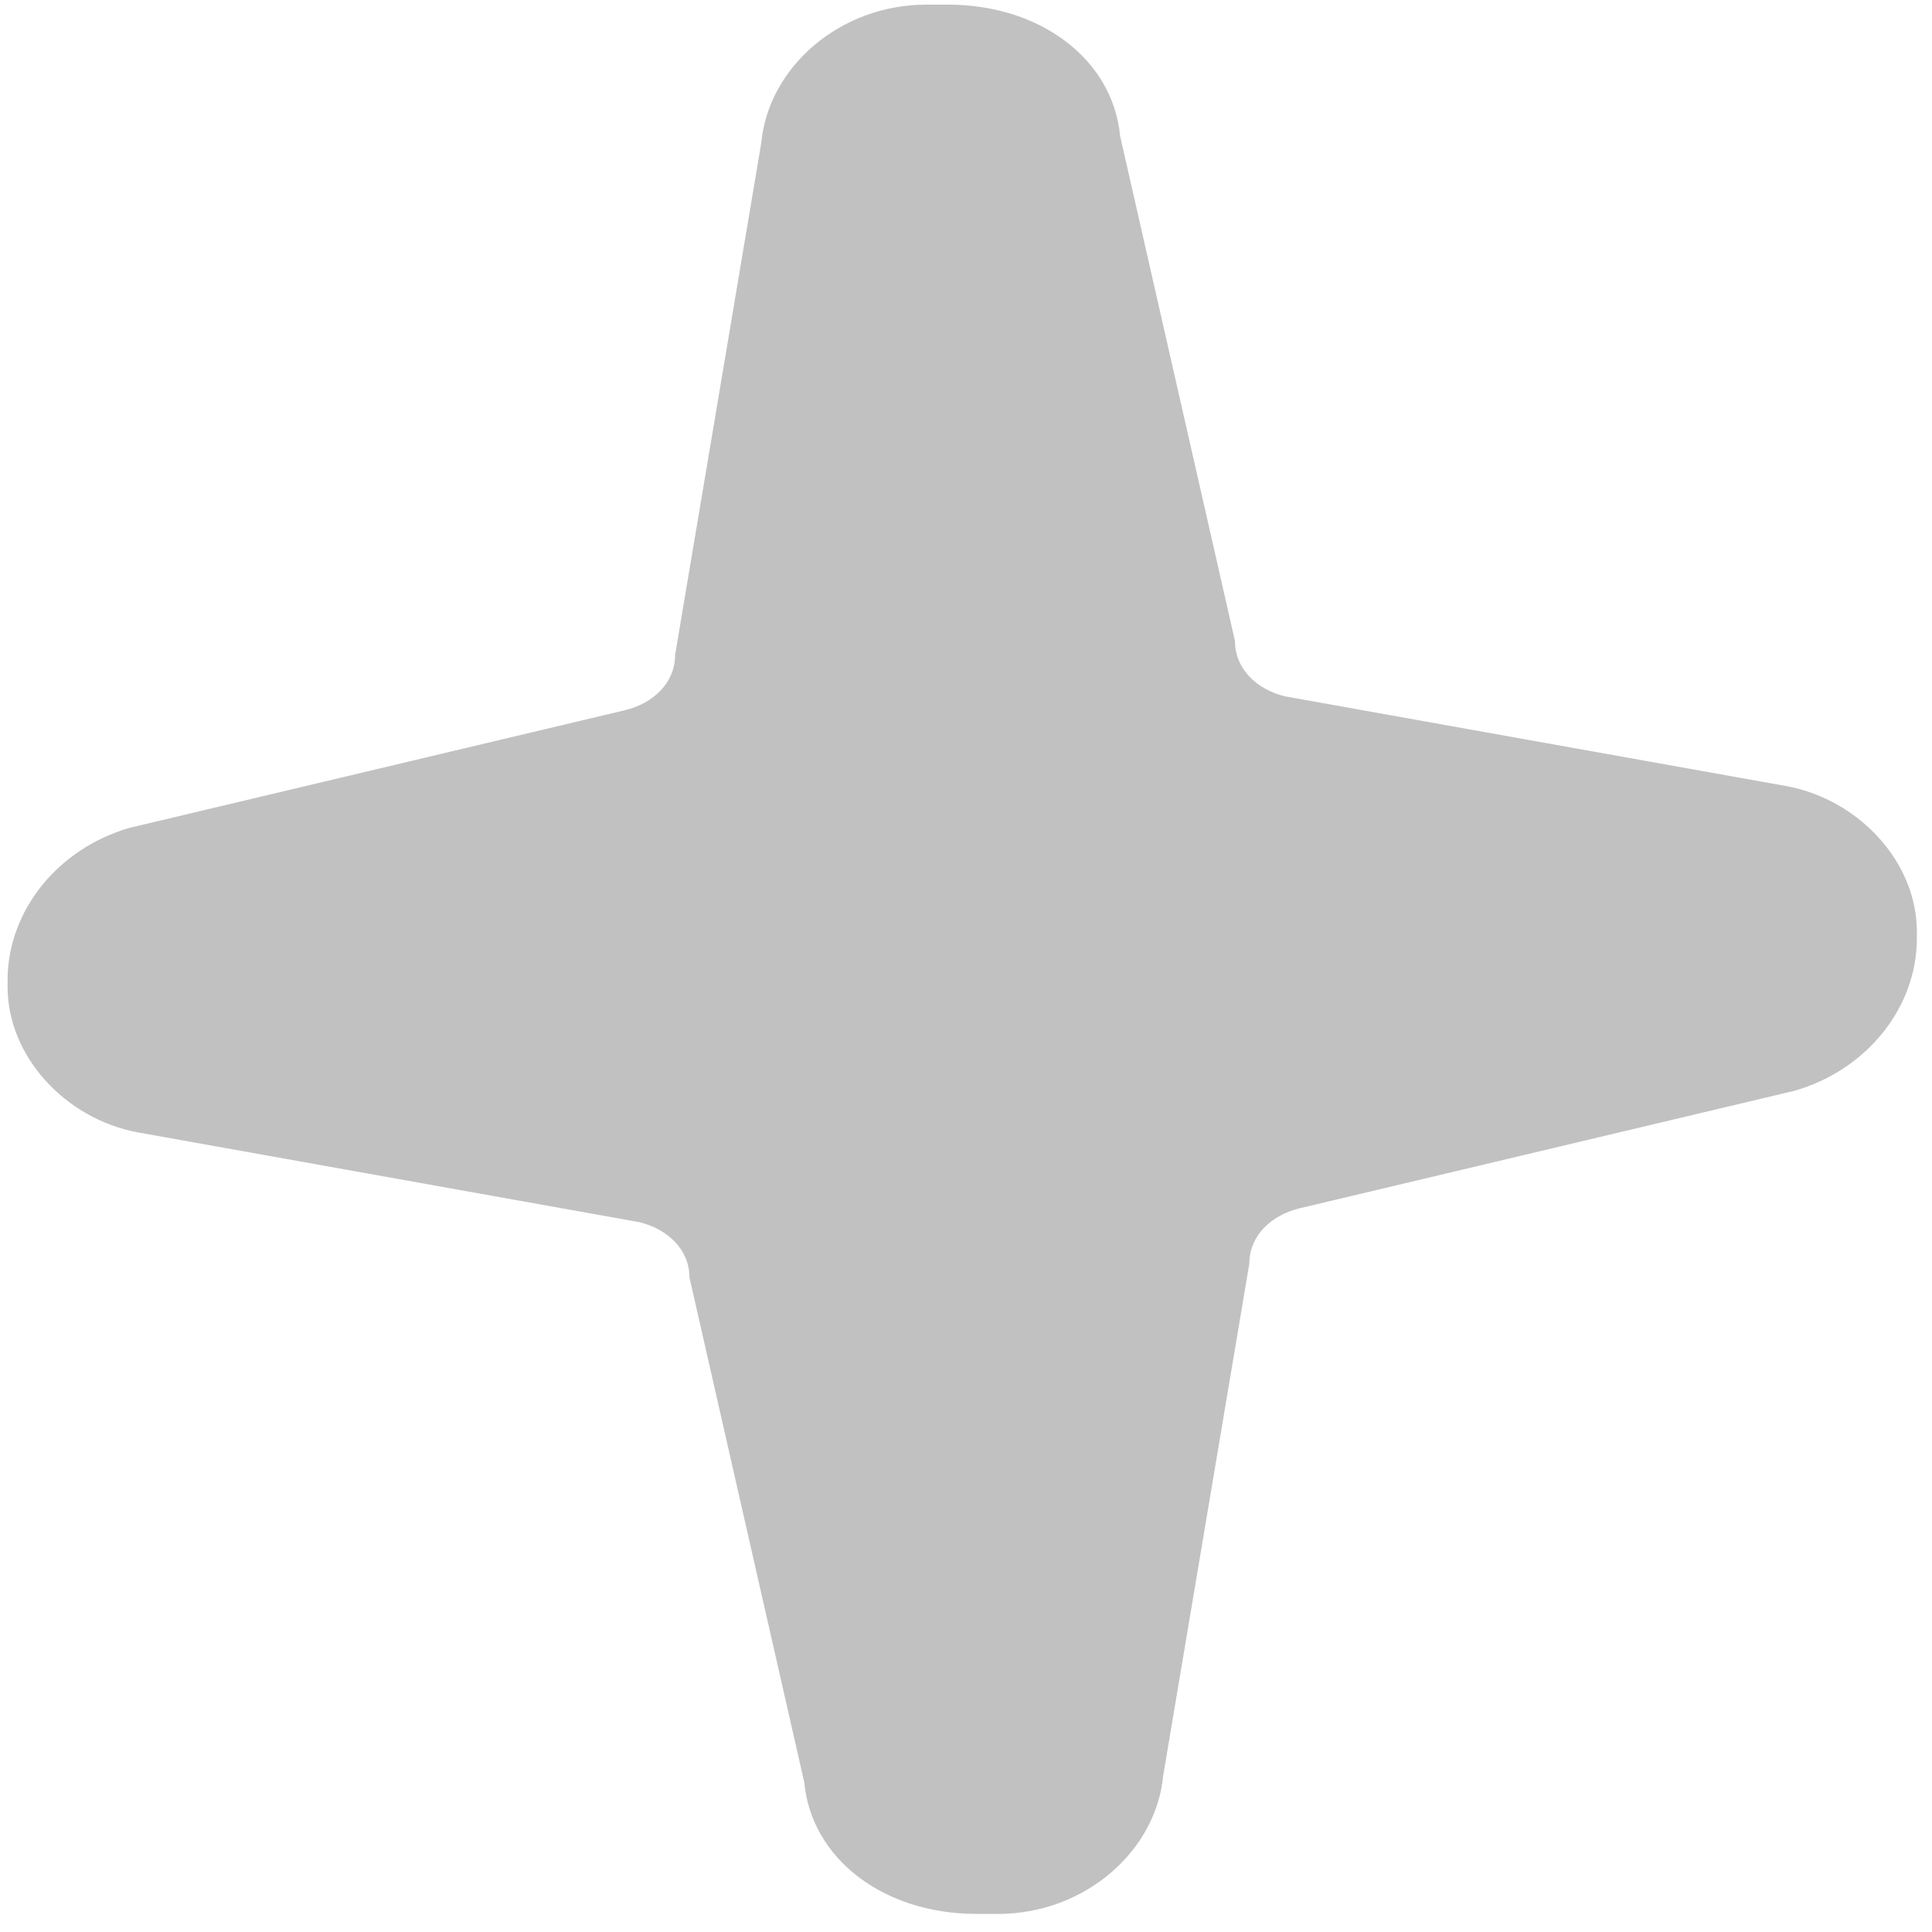 <svg width="85" height="85" viewBox="0 0 85 85" fill="none" xmlns="http://www.w3.org/2000/svg">
<path d="M78.65 34.595L56.544 30.638C55.281 30.334 54.334 29.421 54.334 28.204L49.281 5.986C48.965 2.638 45.807 0.204 41.702 0.204H40.755C36.965 0.204 33.807 2.943 33.492 6.291L29.702 28.812C29.702 30.03 28.755 30.943 27.492 31.247L5.702 36.421C2.544 37.334 0.334 40.073 0.334 43.117V43.421C0.334 46.465 2.86 49.204 6.018 49.812L28.123 53.769C29.386 54.073 30.334 54.986 30.334 56.204L35.386 78.421C35.702 81.769 38.86 84.204 42.965 84.204H43.913C47.702 84.204 50.86 81.465 51.176 78.117L54.965 55.595C54.965 54.377 55.913 53.465 57.176 53.16L78.965 47.986C82.123 47.073 84.334 44.334 84.334 41.291V40.986C84.334 37.943 81.808 35.204 78.65 34.595Z" fill="#C1C1C1"/>
</svg>

